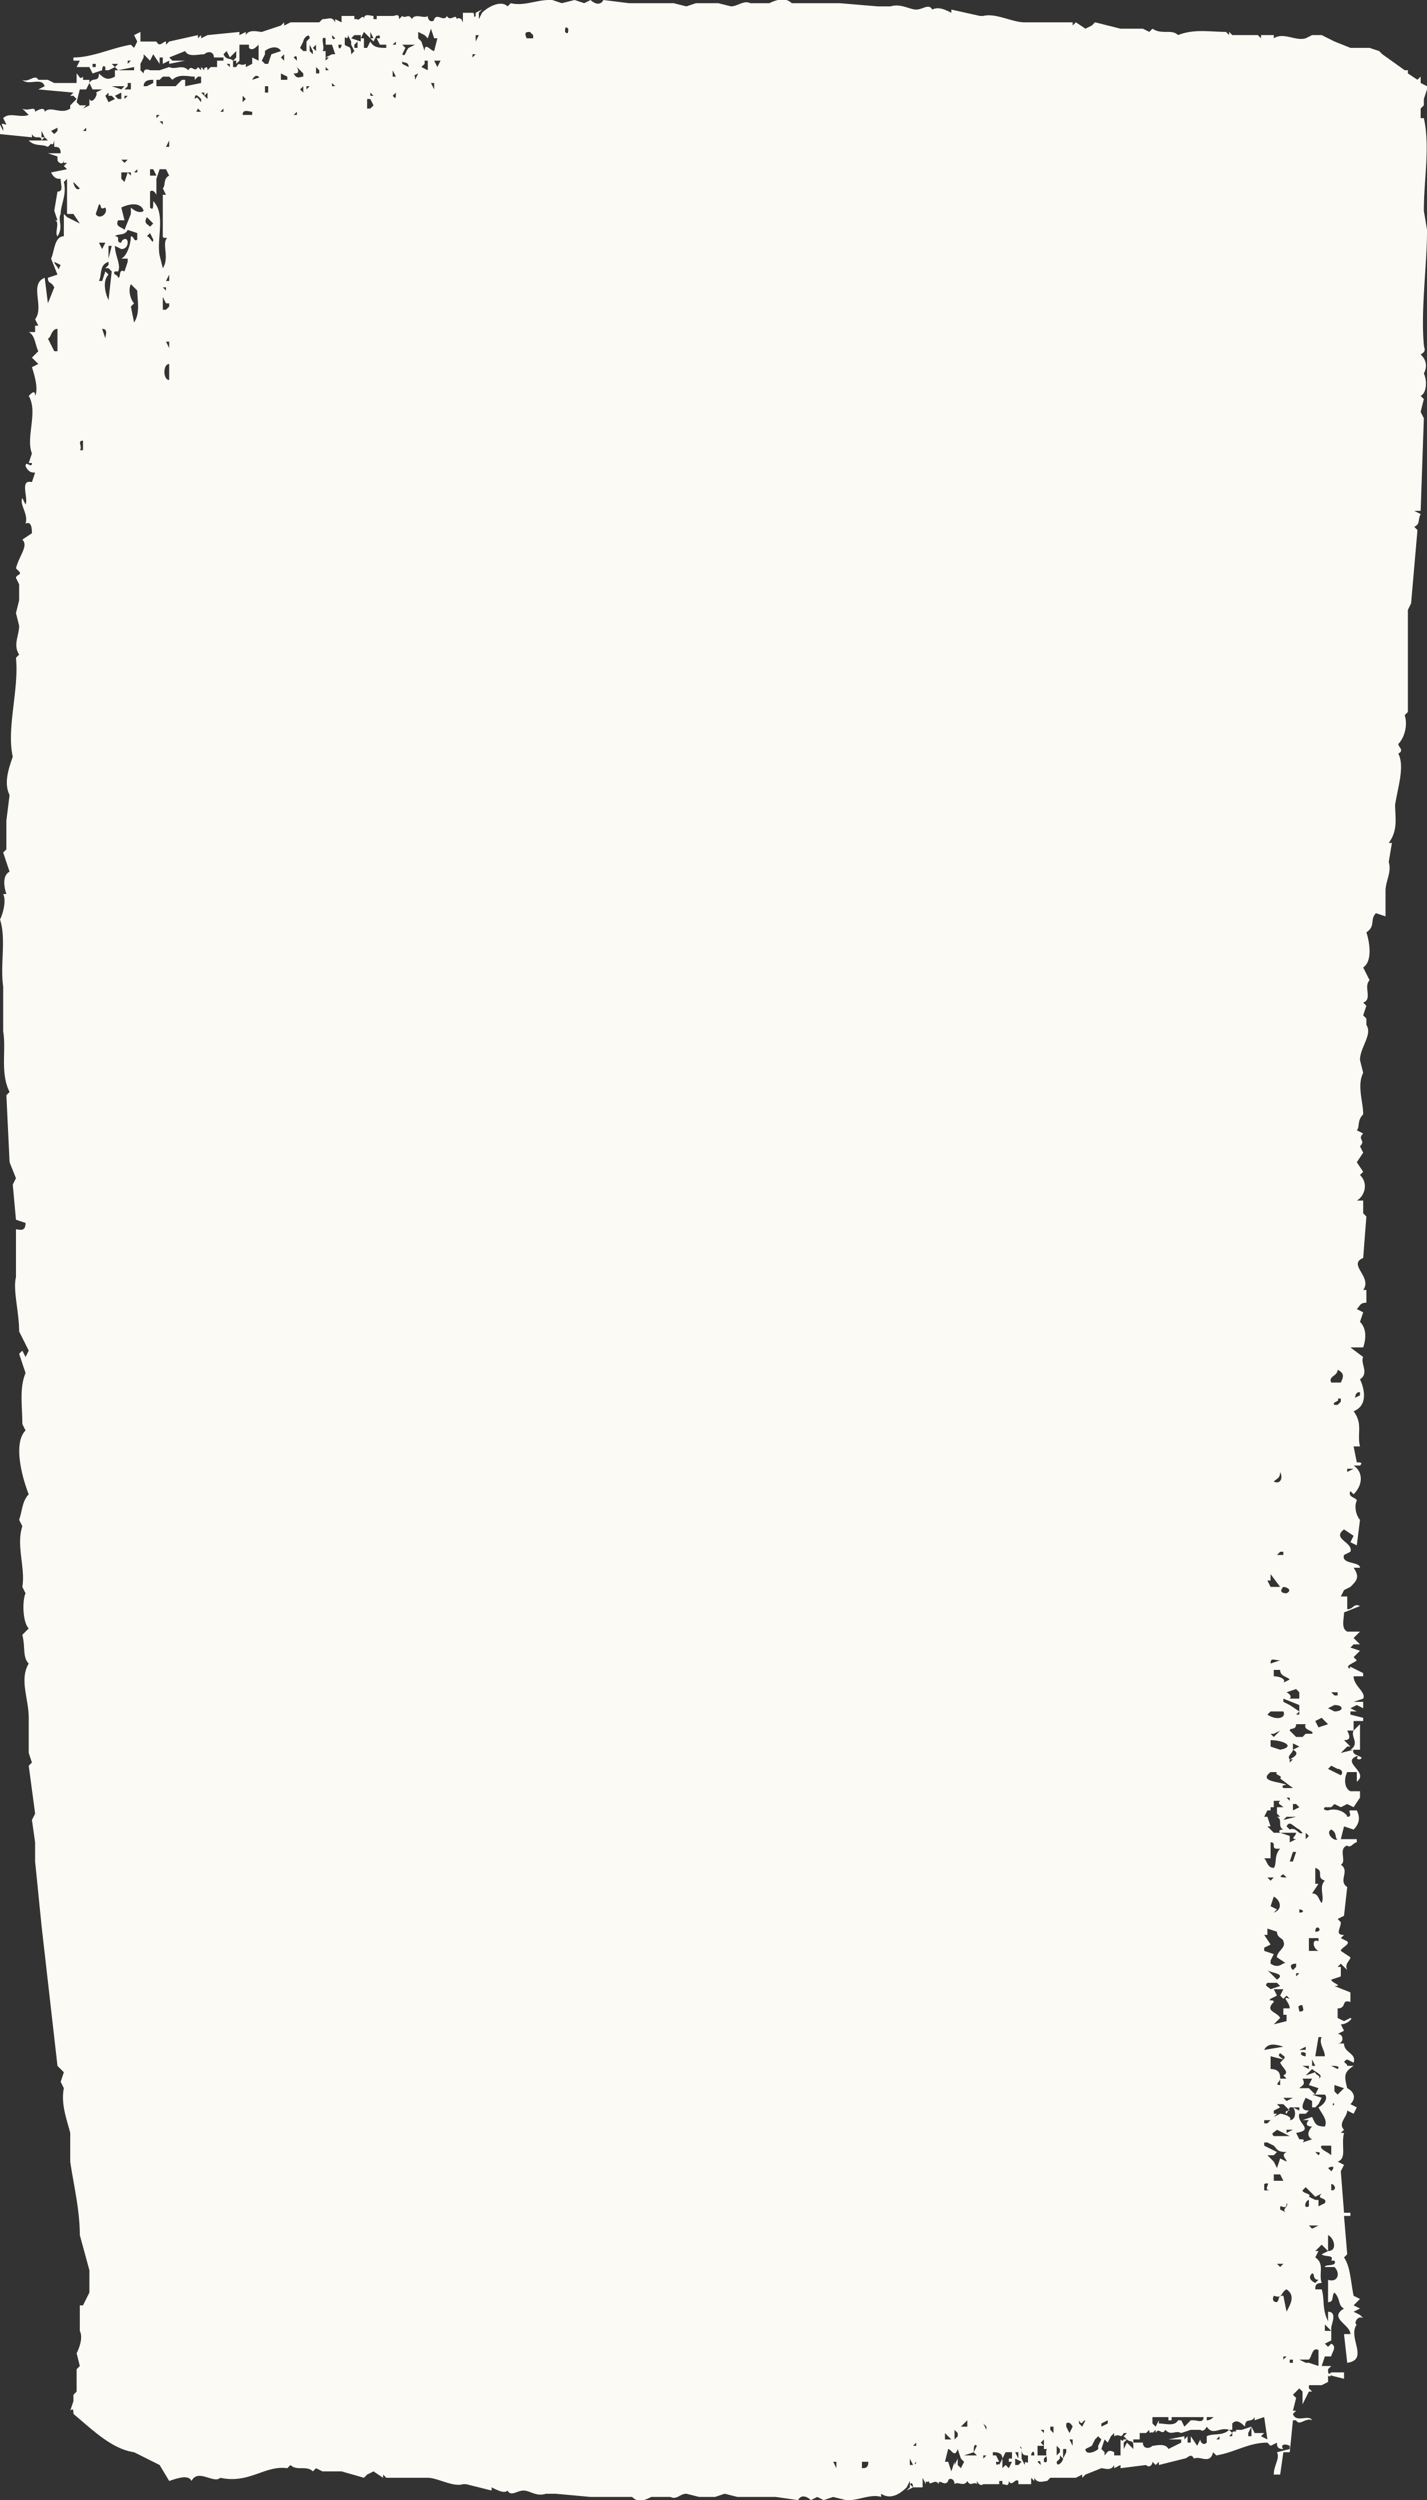 <svg width="447" height="783" viewBox="0 0 447 783" fill="none" xmlns="http://www.w3.org/2000/svg"><rect x="0" y="0" width="447" height="783" fill="#333333" stroke="none"/><path d="m260 774 1-1-1 1Zm1-3h1v2l-1-2M25 141c1-1-1-3 1-3v3h-1m28-27v5c-2 0-2-5 0-5m-38-8c1 0 1-3 3-3v7h-1l-2-4m18 0-1-3c2 0 1 2 1 3Zm8-10 1-1c-1-1-2-4-1-6l2 2c0 3 1 7-1 10l-1-5m-7-10-1-1-1 3h-1c1-2 0-5 3-6v1l-1 1h1l1 1-1 9c-1-2-2-6 0-8m-17-4 2 1-1 2c1-1-1-2-1-3m17-5h1l-1 4v-4m-3-1h2l-1 2-1-2Zm5-2c1-1 3 0 4-2l3 1v2c-1 1-1-1-2-1 0 2-1 6-3 7h2v1l-1 3c-2-1-1 2-2 2 0-1-2-1-1-2h1c1-2-1-5-1-8l2 1c2 0 2-2 2-2 0-2-2-1-2 0-2 0 0-2-2-2m1-5h2l-1-4c2-1 6-2 7 1-1 1-3 0-4-1v2l-2 5c-1-1-3-1-2-3m-7-2 1-3c1 0 0 2 2 1 1 2-2 4-3 2Zm17 4c-1-1-2-1-1-3l2 2-1 1Zm-1 3 1-1 1 2c0 2-1-1-2-1m1-14c1-1 2 1 2 1v-5l1-3h2l1 2c-2 1-1 3-2 4l1 2h-1v13c0 1 2 0 1 1-1 2 1 6-1 9l-1-4c-1-5 2-13-2-17 0 2 0 3-1 2v-5m-12-1-1 2 1-2Zm-12-2 2 2c-1 1-2-1-2-2Zm-8-13h-2l1-1 1 1Zm-2-1v-2l1 2h-1Zm-4-2-1 1 1-1Zm9-1v1l-1 1-1-1 2-1m6-8 1-4h2l1-2 1 2h3l-2 1c0 1 0 0 0 0 1 0-1 4-2 2v2h-3l-1-1m13-10 5-1v1h-5m3-2v-1h1l-1 1Zm7-1 1-2 2 3v-2h1v2l2-1v1l5-1h-4l-1-1 5-2c1 2 4 1 6 1v-1 1c1-1 3-1 3 1h3v2-1h-4 2v2h-2l-1 1c0-2-1 0-1-1v1l-1-1v1l-1-1c-1 2-2-1-3 1-2-2-4 0-6-1l-3 1h-3s-2-1-2 1l-1-1v-2l1-2v1-2l2 2m25-1 2-2v2l-1 1c-1-1-2 0-3-2l1-1 1 2m-3 3v-1 1Zm2-1h1v1l-1-1m10-6v5l-2-1v2l-2 1v-1c-2 1-2-1-3 1h-1v-2h1v1l1-1v-5h3v1c1 1 2 0 3-1m14-1c0-1 2-3 2-1l-1 1 1 1-1-1v3h-1l-1-1 1-2m16-2h2v2l-3-1 1-1m4 0 1 1v-2l1 2h-1l1 1 1-2c0 1 1-1 1 1 0 0 0-1 0 0h-1l1 2h2v1c-2 0-4 0-5-2l-1 2h-1v-2s0-1 0 0v-1h-1l1-2 1 1m18 0v2-2l1 1 1-3 1 3h1l-1 4c-1 0-3-3-3 0l-1-3-1-1v-2l2 1m45-2c0 1 0 2-1 1 0-1 0-2 1-1Zm-2 3v-2 2m244 421h-3c-1-2 2-2 2-4 2 1 2 2 1 4m6 4-2 1c1 0 0-2 2-2v1m-7 3h-1c-1-1 2-1 1-2h1v1l-1 1m3 21v-1h2l-2 1m-23 3c1-1 2-1 2-3 1 2 0 4-2 3Zm3 22v1h-2l1-1h1m-1 11h-3l-1-2h2-1v-2l3 4m2 2c-2 0-2-1-1-2 1 0 3 1 1 2Zm-2 21-3 1c0-2 1-1 3-1Zm0 3c0 2 2 2 3 3l-2 1c1-1-1-2-3-2v-2h2m6 7v2h-3c1-1-1-2-1-2l3-1 1 1m12 0v1h-1l-1-1h2m-12 4v2l-3-2-2-1v-1l5 2m11 2-2-1 2-1c3 0 3 2 0 2m-11 1h-1c-1 0 0 0 0 0l1-1v1Zm-10 0 1-1h4c1 2-2 3-5 1m17 1 2 2-3 1-1-2 2-1m-3 5h-2l-1 1h-2l-2-2c0-1 2 0 2-2h3c-1 2 3 2 2 3Zm-10 5-3-1v-2c4 0 8 2 3 3m6-1-2 1v-2l2 1m-3 4c-1-1 1-2 1-3 2 1 1 2-1 3Zm1 0-1 1v-1h-2 3m14 3c1 0 2 1 1 2l-4-2 1-1 2 1m-18 3 4 3h-3c-1-1 1-1 1-1-2-1-9-1-5-4h2c-1 1 2 1 1 2m3 7-1-1h1v1m-3 0c-1 1 0 1 1 2h-2v2l1 1h-1c2 1 0 3 2 4 0 0-2 0-1 1h-2l-2-2h1l-1-3h-1l1-2h1v-1h1v-2h2Zm6 2-2 1v-2h1l1 1Zm-1 3-4 1 1-1h3Zm1 4 1 1c-1 1-2-2-4-1l-1-1c1-2 2 0 4 1m12 3c-1 1-4-2-2-3 2 1 1 3 2 3m-9-1-1 1v-2l1 1m-6 2v-2l-3-1h5c0 1-2 2 0 2l-2 1m-3 2c-2 2-1 5-2 6-2 0-2-2-3-3h2v-5c2 0 0 2 2 2m6 1-1 3h-1l1-3h1m9 9c-2 2 0 5-1 7-1-1-1-3-3-3l2-3h-1v-5c3 1 0 3 3 4m-12 7-1-1 1 1 1-1-1 1m-4 3 1-1-2-1 1-3c2 1 3 4 0 5m8 0v-1c1 0 2 1 0 1Zm5 6c0-3 3 0 0 0Zm-12 0c0 2 2 2 2 3 1 2-2 3-2 5l3 2c-1-1-2 2-5 0v-1l1-2-3-1v-1l2-1-2-3h1v-2l3 1m13 2v1c-2-1-2 2 0 3h-3v-4h3m-1 6 1-1-1 1Zm-6 3-1 1c-1-1-1-2 1-2v1m-6 4-3-3c1 1 6 1 3 3Zm7-2-1 1v-1h1Zm-7 3 1 1-3 1c-1-1-2-1-1-2h3m2 2-1 2 1 1 1-1 1 1c-3-1 0 1 0 3h-2v2h1v2l-4 1 2-2c-1-2-5-2-2-5 0-1-2 0-1-1l2-1-1-2h3Zm5 7c0-1-1-2 1-2 0 1 1 2-1 2Zm-11 10v-5 5Zm18-2c-1 2 1 4 1 6h-3l1-6h1m-5 5v1c-2 0-2-2 0-1Zm-7 2-1 1c1 2 3 3 1 4l1 1h-2c0-1 0-3-3-3v-4l4 1c-1-1-2-1-1-2 1 1 2 1 1 2m10 2h-1v-2l1 2Zm-2 0v1l-2-1h2m9 1-2-1c1 0 3 0 2 1Zm-6 3c1-1-1-1-1-2l-3 1 2-2c1 1 4 2 2 3m-3 2 3 1-1 2-2-2h-3c1-1 2-1 1-3h3l-1 2m11 1-2 2-1-1v-2l3 1Zm-8 6c1 2 3 4 2 6-3 0-3-1-4-3l-3 1h2c-1 1-1 2 1 2-1 1-2 3 0 4l-3 1c1-1 0-1-1-1l-1-2c6-1 0-3 1-6h2l1-1c-3 0-2-2-1-4l2 1v2h1l1-1 1-2-3-1h4c1 1 0 3-2 4m6-4h-2 2Zm-1 3-1 1c1 0 0-2 1-1Zm-15 15c-2 1 0 2 0 3l-2-1-1 3-1-2-2-2h2l1-1-4-2v-1h1l2 1c1 1 1 2 4 2m8 0 1-1-1 1Zm6-2v3c-1-1-4-2-3-3h3Zm-4 3-1-1c1 0 2 0 1 1Zm-5-1-1 1 1-1Zm8 2 1-1-1 1Zm-6 3h-2 2Zm7 1-1-1c2-1 2 0 1 1Zm-16 1 1 2h-3v-2h2m-3 5h-2v-2c3-1-1 2 2 2m19 0v-2c1 0 2 2 0 2Zm-5 2 2-1c-2 2 2 1 1 3l-2 1v-2h-1l-2-1c1-1-2-1-2-2l1-1 3 3m-2 1v2c-2 1-1-2 0-2Zm-7 4-2-1v-1c1 0 2 1 2-1 1 1-2 2 0 3Zm10 4-2 1-1-1h3m3 8v-5c2 1 3 5 0 5Zm-5-1h-3 3Zm-10 6-1-1h2l-1 1m12 4-1 1c-2-1-2-2-1-3 1 0 0 2 2 2m-10 10-1-5c-2 0-1 1-2 2-2 0-1-2-1-2 3 1 2-1 4-2 3 2 1 5 0 7m14 6h-2v-2l2 2m-4 11-3-1h1-2l-2-1h3c1-1 1-4 3-3v5m-9 13-1-2 1 2Zm-15 7v2-2Zm4 2h1-1Zm4 1-2-1 1-1h-3l-1-2v3h-1v-1c0-1 0 0 0 0l1-2-3 1-1 1 1-1h-2c1 1-1 0-1 1v1h-1l1-1-1-1h1v-2c1-1 2-1 4 1 0-3 2-1 3-3v1l3-1 1 7m-16 0 1-1v1h-1m-1-1-1 1 1-1Zm-2 2c-1 1-2 0-2-1l-1 2-2-3v2h-1v-2l-1 1v-1l-5 1h4v1l-4 2c-1-2-4-1-5-1v1-1c-1 1-3 1-3-1h-3v-2 1h4-2v-2h2l1-1c0 2 1 0 1 1v-1 1l1-1v1c1-2 2 1 3-1 2 2 3 0 5 1l3-1h3s1 1 2-1c2 3 4 0 7 1-2 2-5 1-7 2v2m-25 0-1 2v-2l1-1c1 1 2 0 2 2v1l-2-2m3-3v1-1m-2 1c0 1 0 0 0 0v-1 1Zm-3 6h-2v-1c-2-1-2 0-3 1v-1l-1-1 1-3 1 1 1-2 1-1v1c2-1 2 1 3-1h1l-1 1 1 1h-1v-1c0 1 0 2-1 1v5m-18 1c0 1-2 3-2 1l1-1v-1l1 1v-3h1v1l-1 2m-14 2h-1v-2l2 1-1 1m-4 0v-1 1l-1 1v-3l-1 2c0-1-1 1-1-1 0 0 0 1 0 0h1l-1-2h-1v-1c1 0 3 0 3 2l1-2h2v2h-1v1h1l-1 2-1-1m-43-1c0 2-1 2-2 2v-2h2m15 0c0 1-1 1 0 0Zm-1 1h-1v-2l1 2M53 88h-1l1-2v2Zm0-25Zm-6-10h1l1 2h-2v-2m-9 3v-2h2l-1 3a623 623 0 0 0-1-1Zm-4-1v3-3Zm-6-22-2 1 1-1h1m10-2h-2 1l-1-1 2-1v2m2-5h1v2h-2l1-1v-1m30-3c0 1 0-1 0 0Zm25 0v1c-1 0-2 1-3-1 1 0 2 0 1-2l2 2m5-1v1c0 1 0 0 0 0h-1v-2l1 1m3 0h-1v-1l1 1m8-2-1 1 1-1Zm15 0v-2s0-1 0 0v1c0 1 2 0 2 2l-2-1m-41-3-1 3h-1l-1-1 1-2v-1c1-1 4-2 5 0l-3 1Zm12-3 1 2v1l-1-1v-2h1m0 1 1-1v3-1l-1-1m-9 2v2l-1-1 1-1m4 2-1-1c1-1 1 0 1 1m1-1 1-1-1 1Zm8-5v1h2l1 3h-1l-2 1h1l-1 1v-3h-1c1-1-1-5 1-4v1m3-1s-1 1-1-1l1 1Zm1 2h1c0 1-1 2-1 0Zm5 1v-1l1-1v2h-1Zm4 3 1-1-1 1m34-1-1 1v-1h1m-11 2v1-1Zm0 0-1 2-1-2h2m-5 0h1v3l-2-1 1-1v-1m263 642v1h1-1v-1Zm0 4v-1h2l-1 1h-1Zm-12 91h1-1Zm-29 5v-1 1Zm-21-1v-1s1-1 2 1l-1 2-1-2m-5 1v-1c0-1 0 0 0 0 0-1 0 0 0 0h1v2l-1-1m-21-2 1 1v1l-1-2Zm-2 0v2-2Zm-3 1h-2l2-2v2m37-2-1 2-1-1v-1c1 2 1 0 2 0m7 0v1l-2 1v-2 1l2-1Zm-19-2v2-1m-3 0h1-1m-11 0h1-1Zm-16 0h-1 1Zm98-4v2-2Zm-3 4h-1 1ZM53 39v-1 1m0 7h-1l1-2v2m-9-21v2-2m57 2v-2 2m-5 1v-1h1l-1 1Zm36 1v-1s0 1 0 0v1m3-1v1-1Zm-12 2 1-1c0 2 0 2-1 1Zm-46 1-1 1v-2l1 1m62 3-1 1 1-1Zm-46 2h-1l1-1v1Zm17 0v-1 1Zm-61 1v-1h1l-1 1m1 3v-1 1m34-13v2h-1v-2h1Zm10 1 1-1v2l-1-1Zm-38 2-1-2 1 2Zm7-1h1v1l-1-1m-2 2c0-2 1-1 2 0v1c-1-1-1-2-2-1m7-2v-1 1Zm-5 6h-2v1l1-2 1 1m7 0h-1l1-1v1Zm6 1c0-2 2-1 3-1v1h-3Zm19 0Zm-32-1v1-1Zm2-4-1-1 1-1v2m52-1h-1v-1l1 1m-69-5v1l-2 1h-1c0-2 2-2 3-2m3 13v1l-1-1h1m66-7h-1l1 2-1 1h-1v-3h2Zm-13-5 1 1h-1v-1Zm13 1h-1 1Zm18-1h1v2l-1-2Zm-28 1h-1 1Zm-25-2v-1l-3 1c1-2 2-1 2-1l1 1m6 0v-2l2 1v1h-2Zm41-1 2-1-1 2c0-1 0-2-1-1m-5 0h-1v-2l1 2Zm2-1v1-1Zm-76 2 1-1h2l1 1s1-1 0 0c2-2 5-1 7-1v1l1-1h1v2l-5 1v-2h-1l-1 1-1 1h-6v-2h1m-11 5h1l-1 1v-1m-6 0 1-1v1h1l1 1-2 1-1-2m10 23v1h-1l1-1Zm-2 1v1l-1-1h1m-1-4-1 1-1-1h2Zm12 1v-1 1m274 710h1v1l-1-1Zm-7 2 1-1-1 1Zm-20 0v-2l1 1v1l-1 1v-1Zm-4 1v-1 1Zm1 0v-2l2 2h-2c0-1 0 0 0 0m10 0v2-2l-1-1 1 1m36 2 1-2 1-1 1 1-1 2v1c-1 1-4 2-4 0l2-1Zm-11 3v-3l1 1v1l-1 1m-1-1v1-3 2m9-2v-2 2m-4-2h1v2l-1-2m-1 1-1 1 1-1Zm-7 5 1-1h-3v-3h2l-1-1 1-1v3h1c-1 1 1 5-1 4v-1m-2 1s1-1 1 1l-1-1Zm-1-2h-1c0-1 1-2 1 0Zm-5-1v2l-1-2h1m-3-3-1 1 1-1m-29 1h-1l1-1v1Zm19 3h-4l3-1c0-1 0-3 1-2l-1 2 1 1m0 1v-1 1s0 1 0 0m3-1-1 1v-1h1m11 1v-3c-1-1 0-1 0 0 0 2 1 2 2 2v2c0 1-1-1-1 1l-1-2m52-11-1 1-1-2h-1c-1 2-4 1-6 1v-1l-1 2-1-1v-2h5v1h1v-1h10c0 2-2 1-3 1h-1l-1 1m6-1v-1h4c-2-1-2 1-4 1Zm27-18h-1v-1h1v1Zm5 2h-1 1Zm-8-4h1l-1 1v-1m-3-37v2-2Zm0-10-1 1 1-1Zm5-22h-5c-1-1 0-1 1-2l4 2m1-2-2 1v-1h2m-1-7h3v1l-2-1c1 1 1 4-1 4 1-1-2-2-3-2l-2 1 1-1h-1v-1l2-1-1-1h2l2 2s-2 0-1 1l1-2m1-3-2 1-1-1h3Zm-4-6v2c-2 0 0-1 0-2Zm1-10-6 1c1-2 3-2 6-1Zm5 1 2-1v1h-2Zm-8-54-1 1-1-1h2m3-1 1 1c-1 0-3 0-1-1Zm-1-45-2 2-1-1h1l2-1M166 10l1 1v1h-2c-1-2 0-2 1-2m-19 2h1-1Zm2-1h1l-1 2v-2Zm-23 3h4l-2 1c-1 1-1 3-2 2l1-2-1-1Zm0-1v1-1s0-1 0 0m-3 1 1-1v1h-1m-13-1v1l1 2-1 1c0-3-1-2-2-3v-2c0-1 1 1 1-1l1 2M35 27h4l-1 1-3-1m-9 14 1-1v1h-1m27 26v-1 1m-1 24-1-1h1v1Zm0 6h-1v-4l1 2h1v1l-1 1m1 12-1-2h1v2m247 663v-2l-1 2v-1l-1 3-1-3h-1l1-4c1 0 2 3 3 0l1 3 1 1-1 2-1-1M27 20h-1 1Zm5 2v-2 2ZM0 40v2l10 1v-1c1 2 3 0 3 2H9c2 2 4 1 6 2l1-1 1 1-1-1c1 1 1-2 1-1v2c1 0 2 0 2 2h-4l3 1v1c0 1 2 2 2 0v-1 2h1l-1 1 1 1-5 1c1 2 2 2 3 2 0 2 1 4-1 4l-1 6 1 3h-1c2 0 0 4 1 5 2-3 0-5 1-7 0-3 2-6 1-10l1-1v11h2l2 3-4-2-1-1v7c-3 0-3 5-4 7l2 5-3 1c0 2 1 1 2 3l-2 5-1-8c-5 2 0 9-3 13l1 2h-1v2H9c2 1 2 4 3 6l-2 2 2 2-2 1c1 3 2 7 1 9 0-2-1-1-2 0 3 5-1 13 1 18l-1 3h1c0 2-2-1-2 1 1 2 2 2 3 2l-1 3c-4-1-1 5-2 7l-1-2c-1 2 2 5 1 8 2-1 2 2 2 3l-3 2c2 2-1 5-2 9l1 1c1 1-1 1-1 2l1 2v5l-1 4 1 4c0 3-2 6 0 9l-1 1c1 10-3 22-1 31-1 3-3 8-1 12l-1 8v9l-1 1 2 6c-2 1-2 4-1 7H1c1 2 0 6-1 8 2 6 0 14 1 21v14c1 6-1 13 2 19l-1 1 1 21 2 5-1 2 1 11 3 1c0 3-2 2-3 2v15c-1 4 1 11 1 17l3 6-1 2-1-2-1 1 2 6c-2 5-1 10-1 16l1 2c-4 4-1 15 1 20-2 2-2 5-3 8l1 2c-2 6 1 13 0 19l1 2c-1 2-1 9 1 11l-2 2c1 4 0 7 2 9-3 5 0 11 0 17v11l1 3-1 1 2 15-1 2 1 7v6l2 20 5 44 2 2-1 3 1 2c-1 5 1 10 2 14v9c1 7 3 15 3 23l3 11v7l-2 4h-1v8c1 2 0 5-1 7l1 4-1 1v7l-1 1v2l-1 3c1-1 1 0 1 1 6 5 12 11 19 12l8 4 3 5c3-1 6-2 7 0 2-4 7 1 9-1 9 2 14-4 21-3l1-1c2 2 5 0 7 2l1-1 2 1h6l7 2 1-1 2-1 3 2v-1l1 1h13c3 0 8 3 11 2h1l8 2v-1c2 1 4 2 5 1 1 2 3 0 5 0s4 2 7 1h3l11 1h13c2 2 4 1 6 0h6c2 1 3-1 5-1l4 1h5l3-1 4 1h12l7 1c1-2 3-1 4 0l2-1 2 1 3-1 4 1h1c3 0 7-2 10-1v-1c3 2 6 0 8-2l1-2v2l-1 1 2-1-1-1c1-1 1 1 1 1h3v-3l1 2c0-2 0 0 1-1 0 2 2-1 3 1 0-2 2 1 3-1 0-1 0 0 0 0 0-1 2-1 2 1 1-1 3 1 4-1 1 2 2 0 3 1v-1c1 2 2 1 2 1h5v-1h1v1c1 0 2 1 2-1 1 2 2-1 3 0v1h4v-2l1 1v-1c1 2 3 1 4 1l1-1h8l2-1v1l1-1 5-2c1 0 3 1 4-1v1l2-1v1l8-1c1 1 2 0 2-1l1 1 1-1v1l8-2v-1 1c1 0 2-2 3 0 2-1 5 2 6-2l1 1c6-1 10-4 16-4l1 1 2-1c0 1 0 2 2 2-1-1 0-2 2-1v1l-4 1c1 2-1 4-1 7h2l1-7h2l1-10h1c1 2 3-1 5 0-1-2-5 1-6-2l1-1h-1l1-4-1-1 1-1 1-1 1 1v4l2-4h1l-1-1v-1h4l2-1v-2s1 1 1-1c-1 1-1 0-1-1l1-1v3l4 1v-2h-4v-2h-3l1-3h2c0-1 2-3 0-4l-1 1-1-1 2-1v-4c0-1 2-5-1-5v3c-2-4-1-7-2-10h-2c0-1 0-2 2-2-1-3 1-6-2-8l1-2h-1l2-2 2 2-2 1c1 1 4 0 3 2h1c1 2-3 1-3 2h3c2 2 1 5-2 4v7c2 0 1-2 2-3 2 2 1 4 3 5-5 3 2 5 2 8h-2l1 9c7-1 0-8 3-12-1 0 0-3 2-2l-1-1-2-1 2-1-2-1 2-2-2-1c-1-5-1-9-3-12l1-1-1-12h2v-1h-2l-1-13 1-2-2-1c3-1 1-5 2-9h-1l1-1c-2-2 1-4 1-6l2 1 1-2-2-1c2-2 1-4-1-5-1-4-1-5 2-7h-2c0-1-2-1 0-2l2 1c1-3-3-3-3-6h-2c2 0 2-3 0-3l2-1-1-2c2 0 4-2 3-2l-2 1-2-1v-3c3 0 1-3 4-2v-3l-5-2c3 0-1-1-1-2l3-1v-3h-1l1-1 2 2c-1-2 1-3 1-4l-3-2c0-1 3-2 2-3l-2-1 1-1c-3 0-1-2-1-4l-1-1 2-1 1-9c-3-2 1-5-2-7 2-1-1-5 2-6 1 1 2-1 3-1v-1h-5l1-4 3 1c2-2 2-4 1-6h-2c-1 0 1 2-1 2 0-1-3-3-6-2 0 0-2 0-1-1h2l1-1 2 1 2-1 2 1 2-3v-2h-3c-2-1-2-4-1-6h3v3c4-3-5-6 0-8 1 0-1 1 1 1 2-1-3-1-2-3l-4 1 2-2h1l-2-2c2 0 2-1 1-3h2c-1 2 2 4-1 6h3v-8l-2 2v-3h3v-1l-4-1v-1h2l-2-1 2-1 2 1v-2h-3l3-1c1-2-3-4-3-7h3v-1l-4-2c-1 1 2 1 1 1-4-1 0-2 1-3l-1-1 2-2-3-1 1-1h2l-2-2 2-2h-4c-2-1-1-4-1-6l5-2c-2-1-2 1-4 1v-4h-2l1-2 2-1c2-2 3-3 1-6h2c0-2-6-1-5-4l2-1c1-3-6-4-2-7l3 2-1 2 2 1 1-8c-1-1-2-4-1-6 0-1-3-1-2-3l1 1c3-3 3-7 0-9h2c1-1 0-1-1-1l-1-5h2c-1-4 1-7-2-11 5-2 3-8 2-10 3-2 0-5 1-7l-4-3h4c1-3 1-6-1-8l1-3-2-1c1-1 1-2 3-2v-4h-1c3-4-5-8 0-10l1-13-1-1v-4h-2c2-1 4-5 1-8l1-1-2-3 2-3-1-2c2-2-1-2 1-4l-2-1c1-1 0-3 2-5 0-4-2-9 0-13l-1-4c0-4 4-8 2-11v-2l-1-1 1-3-1-1c3-1 0-5 2-7l-1-2-1-2c3-2 2-8 1-11 3-2 1-4 3-6l3 1v-8c0-3 2-6 1-9l1-6h-1c3-4 2-8 2-12 1-6 3-12 1-16 2-1 0-2 0-3 2-2 3-6 2-9l1-1v-32l1-2 2-23-1-1c2-1 1-2 2-4l-2-1h2l1-29-1-2 1-4-1-1c2-1 2-5 1-7 1-2 1-4-1-6 2-1 1-2 1-3-1-11 1-25 1-36l-1-6c0-10 2-20 0-29h-1v-3l1-1v-2l1-3v-1l-2-1v-2l-1 1-3-2v-1h-1l-7-5-1-1-3-1h-6l-5-2-4-2h-3l-2 1c-3 1-7-2-10 0v-1h-4v1l-1-1h-8l-1-1v1l-1-1c-5 0-10-1-15 1-2-2-5 0-8-2l-1 1-2-1h-7l-8-2-1 1-2 1-3-2-1 1V7h-15c-4 0-9-3-13-2h-1l-9-2v1c-2-1-4-2-6-1-1-2-3 0-5 0s-5-2-8-1h-4l-12-1h-15c-2-2-5-1-7 0h-6c-2-1-4 1-6 1l-4-1h-7l-3 1-4-1h-14l-8-1c-1 2-3 1-4 0l-2 1-3-1-4 1-3-1h-1c-4 0-8 2-12 1l-1 1c-2-2-6 0-8 2l-1 2V4l1-1-2 1v1c-1 1 0-1-1-1h-3v3l-1-2c1 2 0 0-1 1 0-2-2 1-3-1-1 2-3-1-4 1 0 1 0 0 0 0 0 1-2 1-2-1-1 1-4-1-5 1-1-2-2 0-3-1l-1 1c0-2-1-1-2-1h-5v1h-1V5c-1 0-3-1-3 1 0-2-2 1-2 0h-1V5h-4v2l-2-1v1c-1-2-2-1-4-1l-1 1h-9l-2 1V7l-1 1-6 2c-1 0-4-1-5 1v-1l-2 1v-1l-10 1-2 1v-1l-1 1v-1l-9 2-1 1v-1c-1 0-2 2-3 0h-5v-3l-2 1 1 2c1 0 0 0 0 0l-1 2-1-1c-6 1-12 4-18 4v1h2l-1 2h4l1 2v-3h1v1h-1v2l3-1s0-2 1-1v1h1l2-1-1-1h2l-1 1 1 1h-1v2c-2 1-3 1-5-1 0 3-2 1-3 3v-1h-2v-1c-1 1-1 0-2-1v3h-7l-2-1h-3c-1-2-3 1-5 0 2 2 6-1 7 2l-2 1 11 1-1 1h1l1 1-2 2v2-1c-3 2-6-1-8 1 0-2-3 0-3 0 0-2-2 0-4-1l2 2c-3 1-6-1-8 1l1 2c-1 0-2-1-1 1v1l-1-2" fill="#FCFAF4"/></svg>

